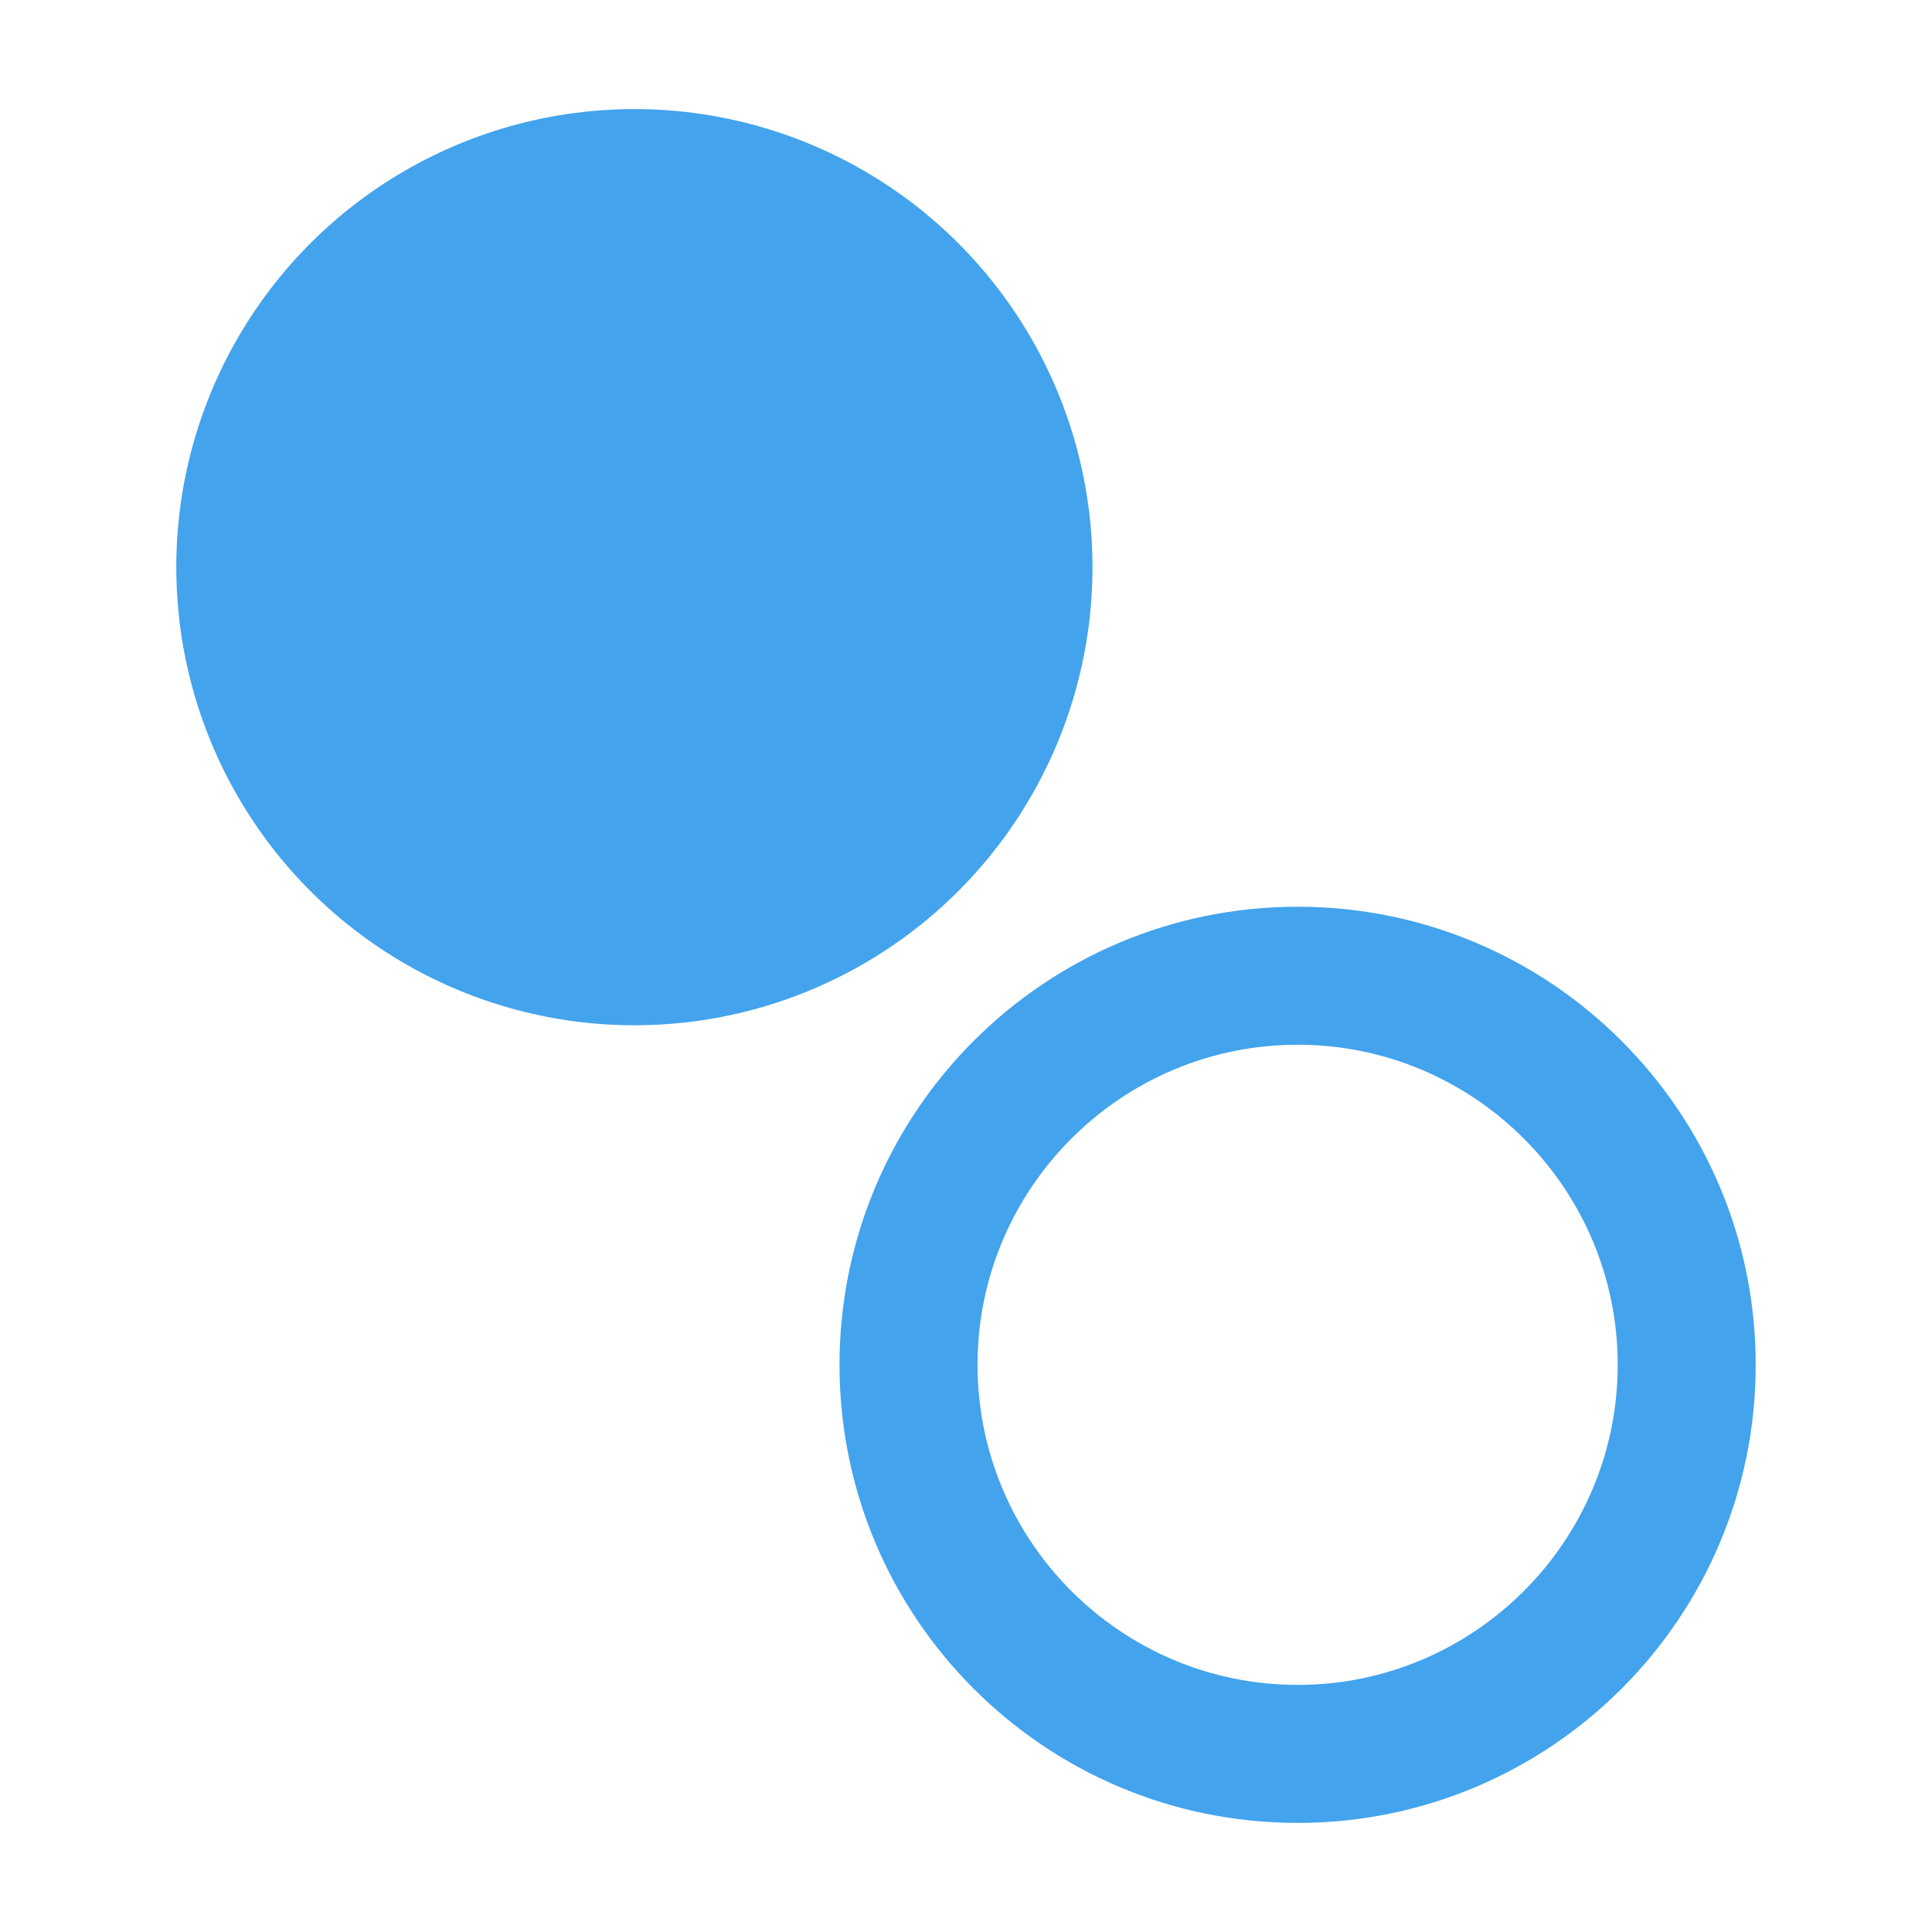 <?xml version="1.0" encoding="UTF-8"?>
<svg xmlns="http://www.w3.org/2000/svg" version="1.1" viewBox="0 0 56 56">
  <defs>
    <style>
      .cls-1 {
        fill: #43a3ed;
      }
    </style>
  </defs>
  <!-- Generator: Adobe Illustrator 28.7.6, SVG Export Plug-In . SVG Version: 1.2.0 Build 188)  -->
  <g>
    <g id="Laag_1">
      <circle class="cls-1" cx="18.388" cy="16.44" r="13.278"/>
      <path class="cls-1" d="M37.612,30.282c5.116,0,9.278,4.162,9.278,9.278s-4.162,9.278-9.278,9.278-9.278-4.162-9.278-9.278,4.162-9.278,9.278-9.278M37.612,26.282c-7.333,0-13.278,5.945-13.278,13.278s5.945,13.278,13.278,13.278,13.278-5.945,13.278-13.278-5.945-13.278-13.278-13.278h0Z"/>
    </g>
  </g>
</svg>
